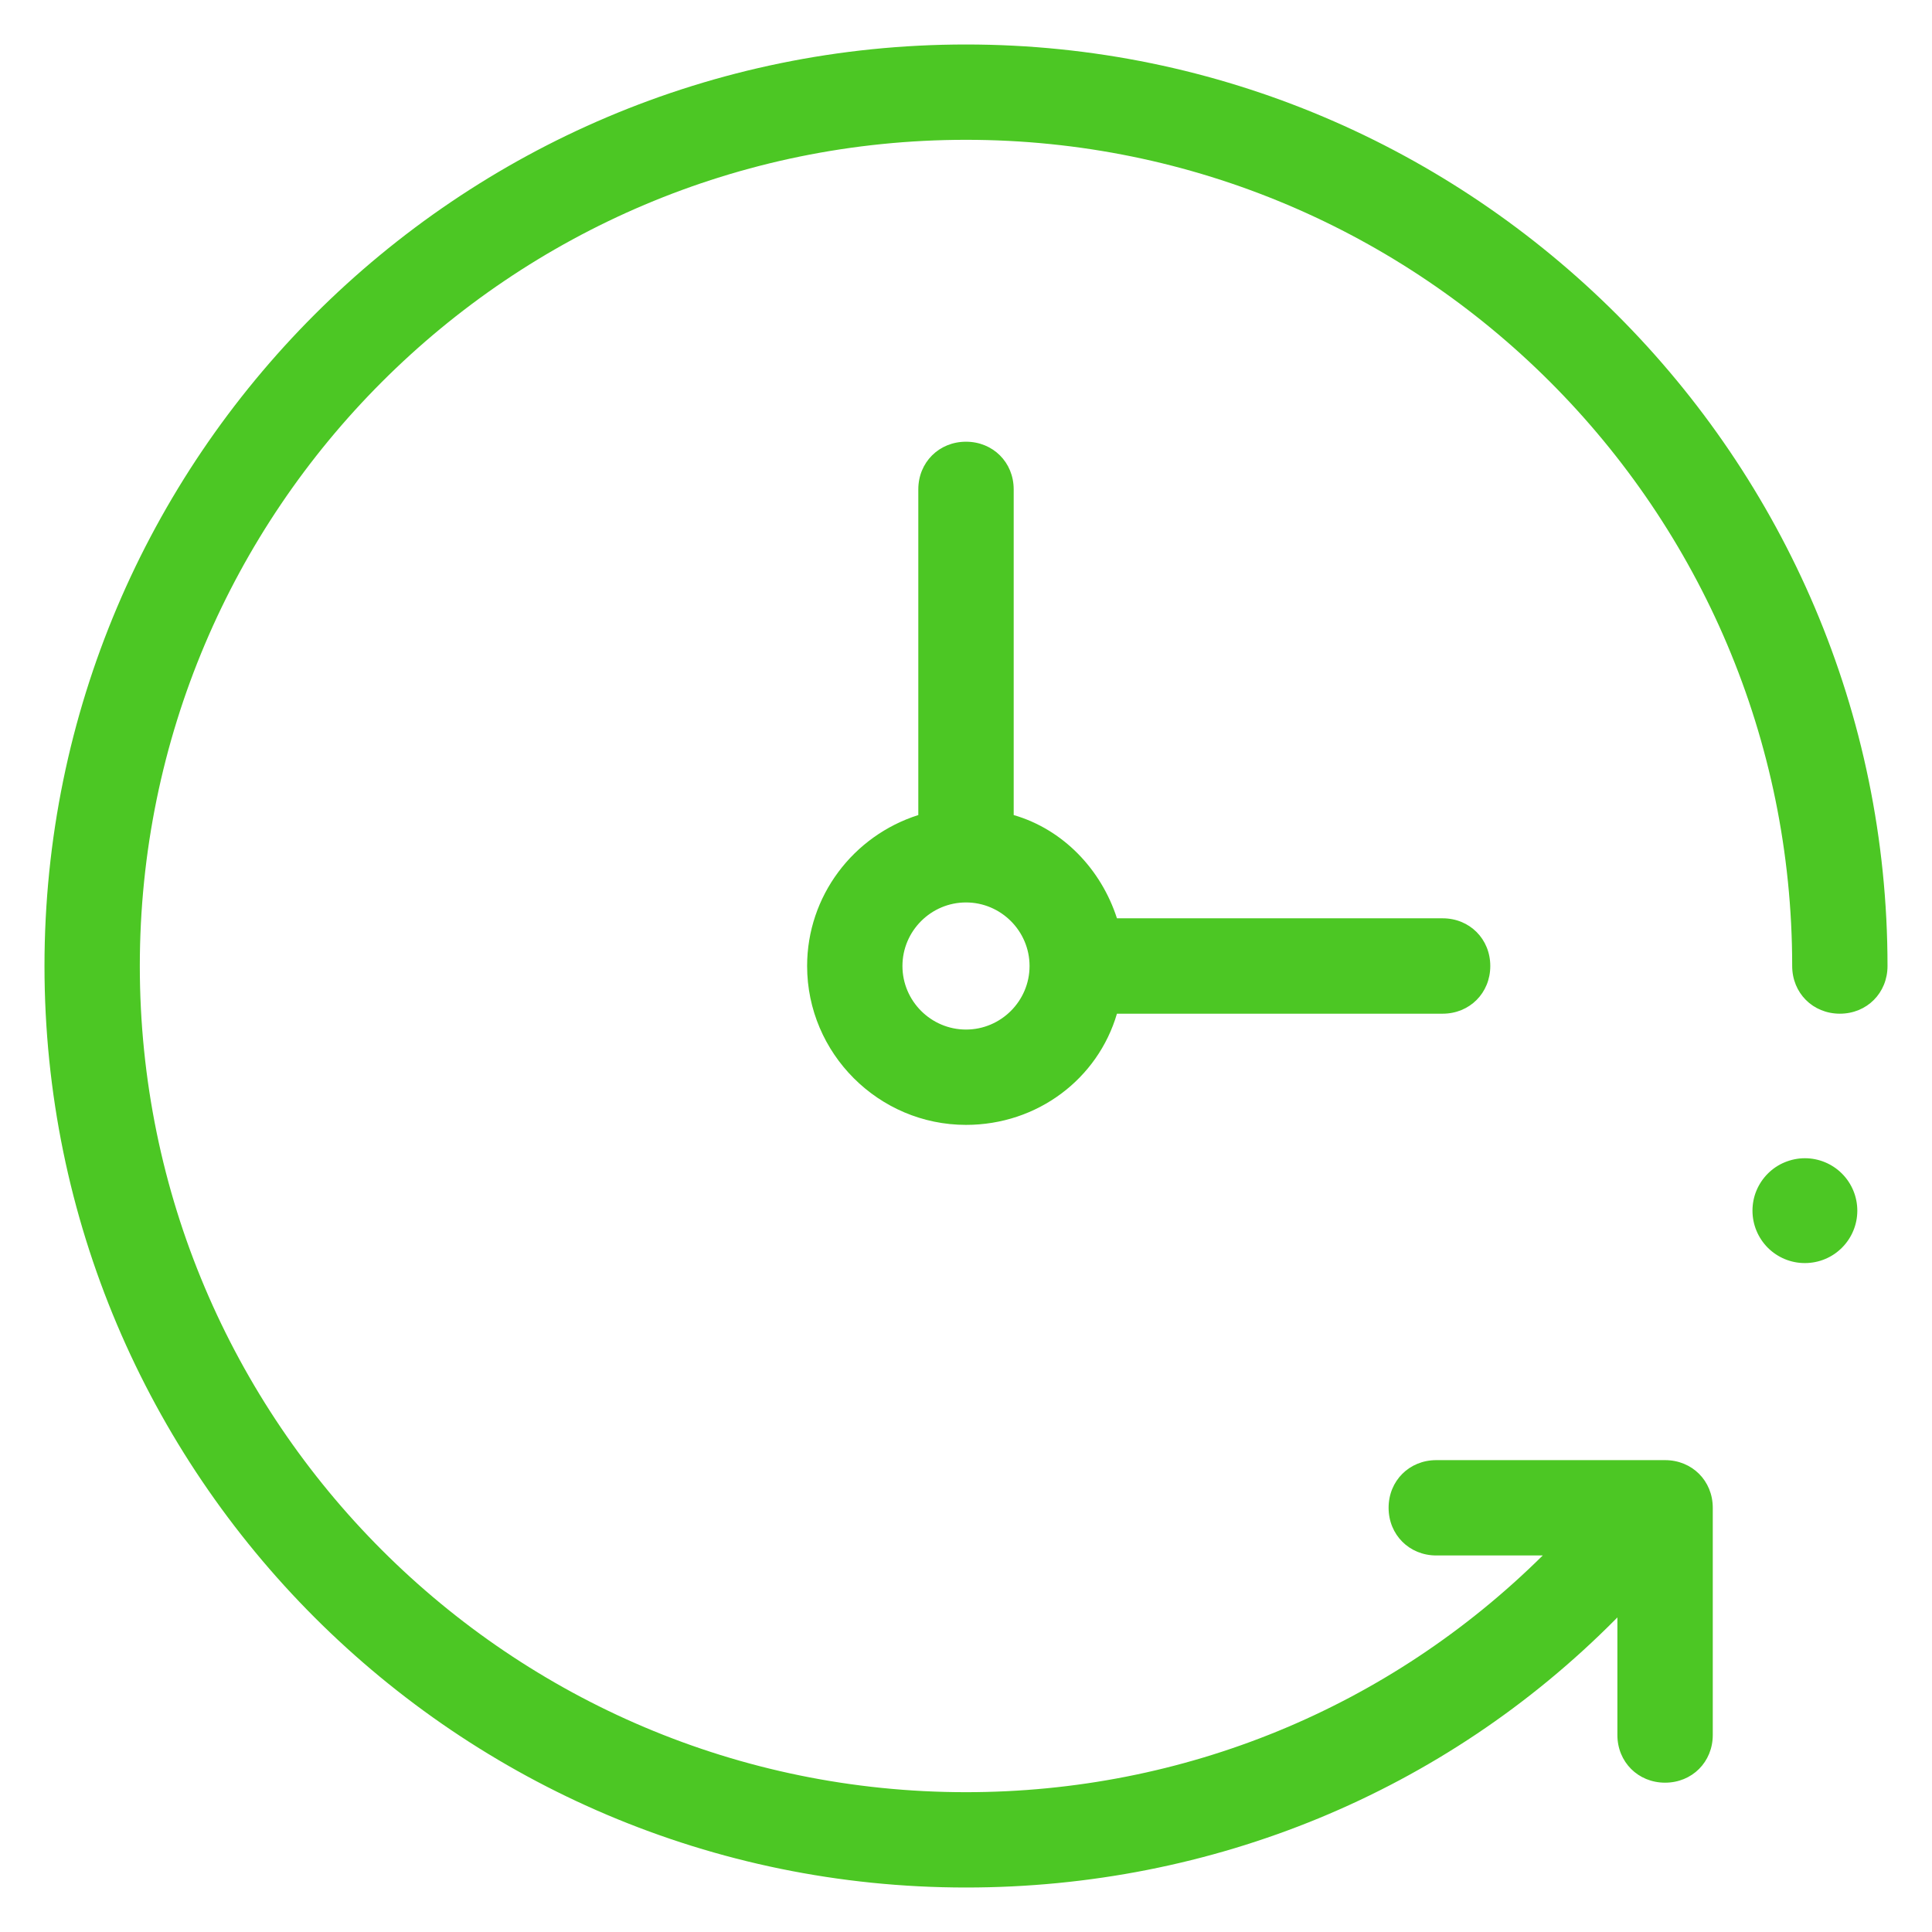 <svg width="38" height="38" viewBox="0 0 38 38" fill="none" xmlns="http://www.w3.org/2000/svg">
<path d="M19 0.875C9 0.875 0.875 9 0.875 19C0.875 29 9 37.125 19 37.125C23.844 37.125 28.406 35.25 31.781 31.844L31.812 31.812V34.125C31.812 34.656 32.219 35.063 32.75 35.063C33.281 35.063 33.688 34.656 33.688 34.125V29.656C33.688 29.125 33.281 28.719 32.75 28.719H28.25C27.719 28.719 27.312 29.125 27.312 29.656C27.312 30.187 27.719 30.594 28.25 30.594H30.344C27.313 33.594 23.281 35.25 19 35.25C10.031 35.25 2.75 27.969 2.75 19C2.75 10.031 10.031 2.75 19 2.75C27.969 2.75 35.25 10.031 35.25 19C35.25 19.531 35.656 19.938 36.188 19.938C36.719 19.938 37.125 19.531 37.125 19C37.125 9 28.969 0.875 19 0.875ZM19 8.688C18.469 8.688 18.062 9.094 18.062 9.625V16.031C16.781 16.438 15.875 17.625 15.875 19C15.875 20.719 17.281 22.125 19 22.125C20.406 22.125 21.594 21.219 21.969 19.938H28.375C28.906 19.938 29.312 19.531 29.312 19C29.312 18.469 28.906 18.062 28.375 18.062H21.969C21.656 17.094 20.906 16.312 19.938 16.031V9.625C19.938 9.094 19.531 8.688 19 8.688ZM19 17.75C19.688 17.75 20.25 18.312 20.25 19C20.25 19.688 19.688 20.25 19 20.25C18.312 20.25 17.75 19.688 17.75 19C17.75 18.312 18.312 17.75 19 17.75ZM35.5 22.781C35.365 22.781 35.231 22.808 35.105 22.86C34.98 22.911 34.867 22.987 34.771 23.083C34.675 23.179 34.599 23.293 34.547 23.418C34.495 23.543 34.469 23.677 34.469 23.813C34.469 24.086 34.578 24.348 34.771 24.542C34.965 24.735 35.227 24.844 35.5 24.843C35.774 24.843 36.036 24.735 36.229 24.541C36.422 24.348 36.531 24.086 36.531 23.813C36.531 23.539 36.423 23.277 36.229 23.083C36.036 22.89 35.774 22.781 35.5 22.781Z" fill="#4CC724"/>
</svg>
